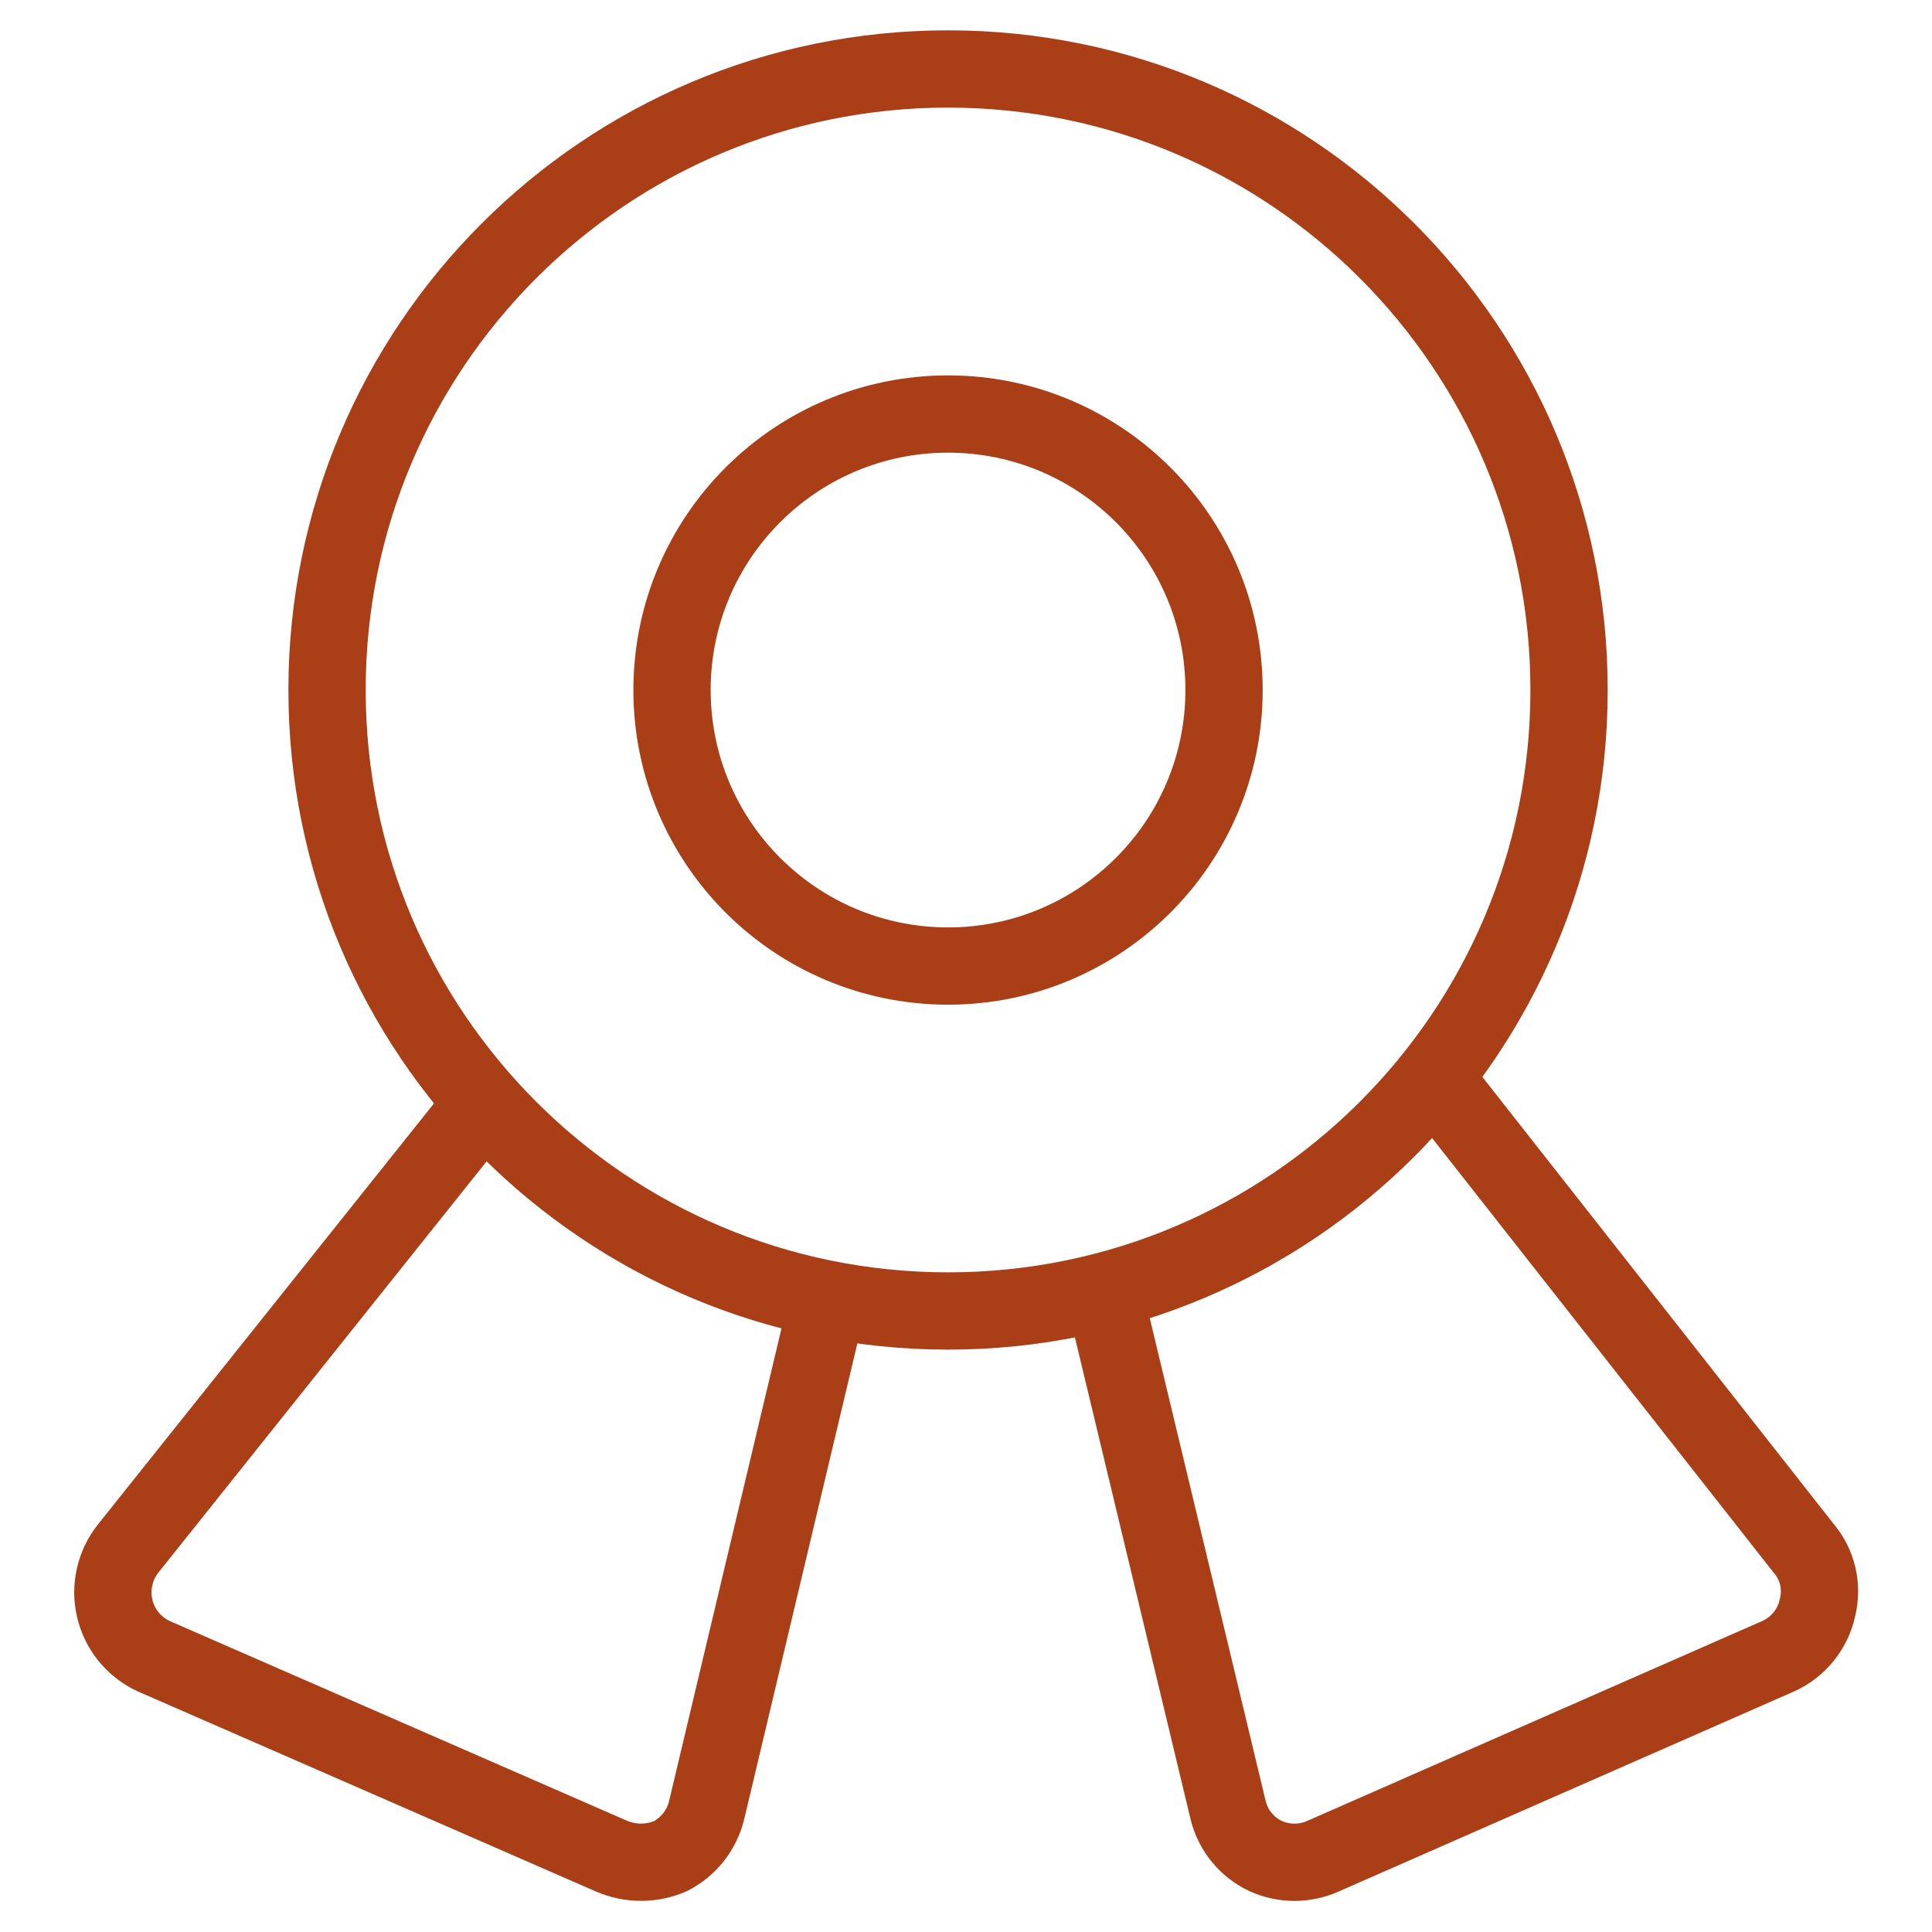 <svg width="50" height="50" viewBox="0 0 50 50" fill="none" xmlns="http://www.w3.org/2000/svg">
<path d="M24.535 33.928C33.411 33.928 40.607 26.733 40.607 17.857C40.607 8.981 33.411 1.785 24.535 1.785C15.659 1.785 8.464 8.981 8.464 17.857C8.464 26.733 15.659 33.928 24.535 33.928Z" stroke="#A93E17" stroke-width="2" stroke-linecap="round" stroke-linejoin="round"/>
<path d="M24.535 25.001C28.48 25.001 31.678 21.803 31.678 17.858C31.678 13.913 28.48 10.715 24.535 10.715C20.59 10.715 17.392 13.913 17.392 17.858C17.392 21.803 20.59 25.001 24.535 25.001Z" stroke="#A93E17" stroke-width="2" stroke-linecap="round" stroke-linejoin="round"/>
<path d="M21.428 33.642L18.285 46.856C18.223 47.107 18.108 47.342 17.948 47.545C17.788 47.749 17.586 47.915 17.357 48.035C17.114 48.14 16.853 48.194 16.589 48.194C16.325 48.194 16.063 48.14 15.821 48.035L3.964 42.856C3.715 42.738 3.496 42.566 3.324 42.352C3.151 42.138 3.029 41.887 2.968 41.619C2.906 41.351 2.905 41.072 2.967 40.804C3.028 40.536 3.149 40.285 3.321 40.07L12.5 28.57" stroke="#A93E17" stroke-width="2" stroke-linecap="round" stroke-linejoin="round"/>
<path d="M28.571 33.462L31.786 46.855C31.849 47.11 31.969 47.348 32.136 47.552C32.303 47.756 32.512 47.92 32.75 48.033C32.986 48.14 33.241 48.195 33.5 48.195C33.758 48.195 34.014 48.14 34.25 48.033L46.036 42.855C46.288 42.739 46.51 42.565 46.684 42.348C46.857 42.131 46.978 41.877 47.036 41.605C47.103 41.339 47.106 41.061 47.044 40.794C46.982 40.526 46.856 40.278 46.678 40.069L37.107 27.891" stroke="#A93E17" stroke-width="2" stroke-linecap="round" stroke-linejoin="round"/>
</svg>
